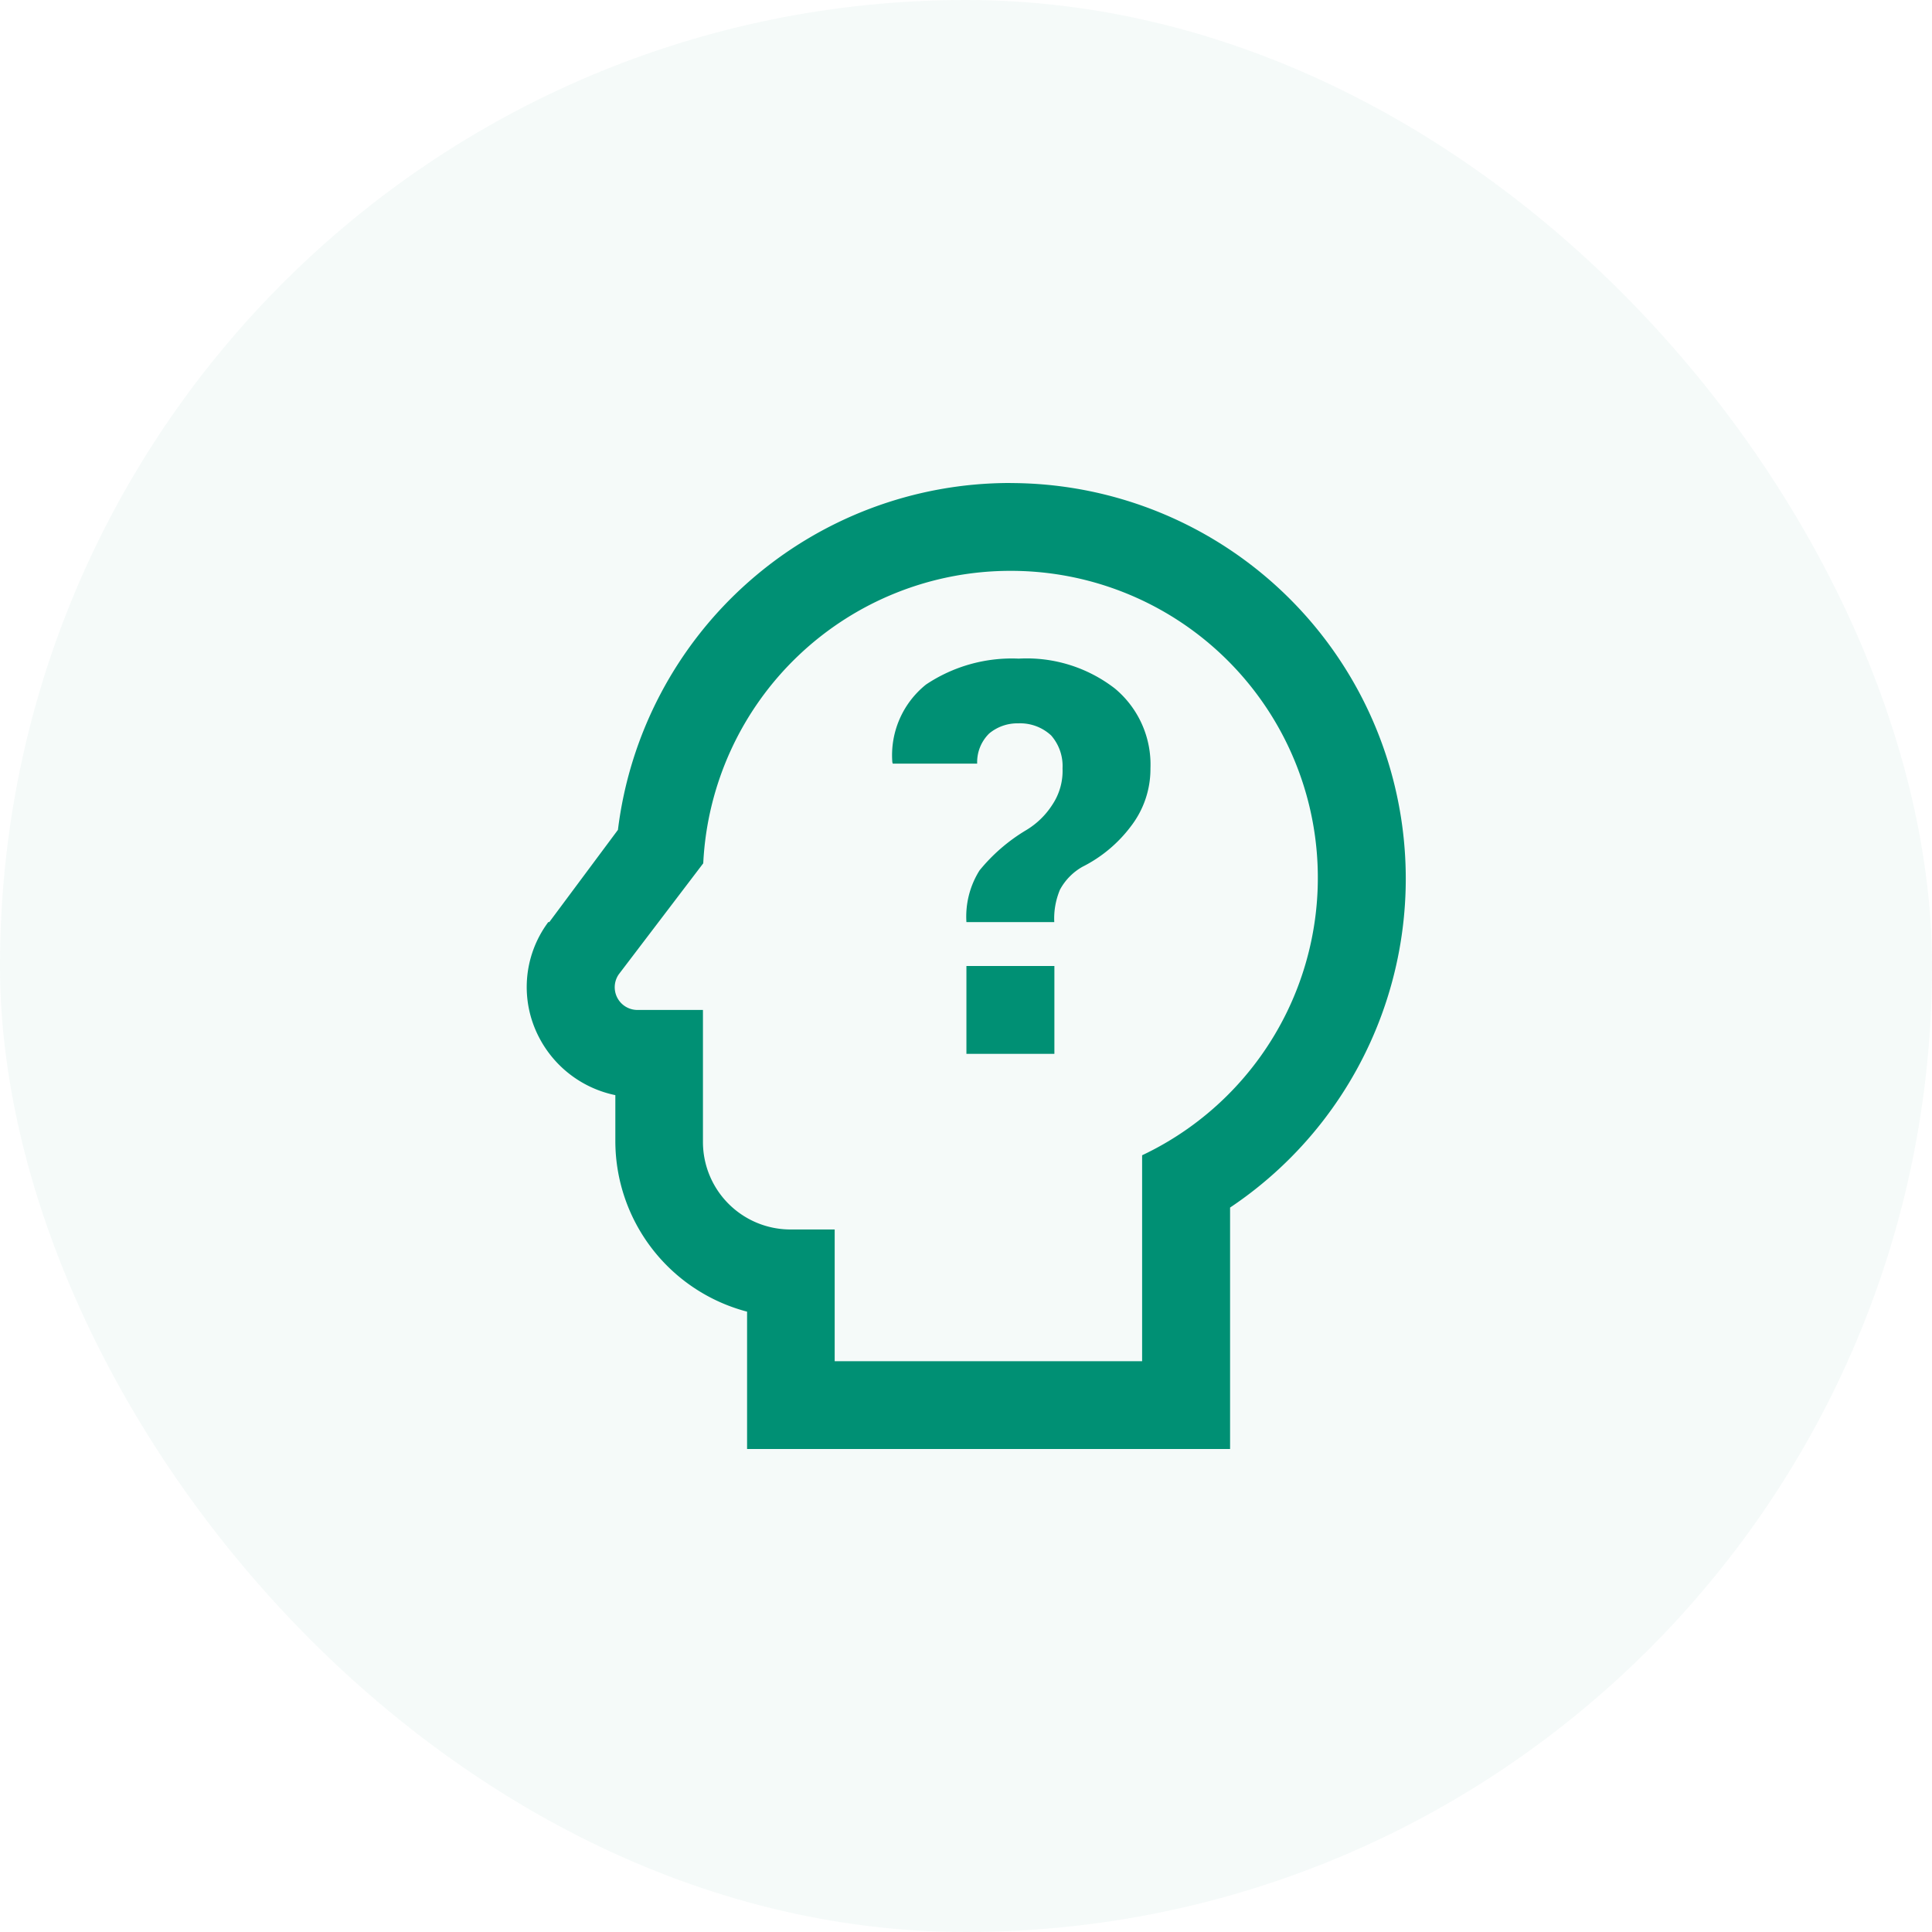 <svg xmlns="http://www.w3.org/2000/svg" xmlns:xlink="http://www.w3.org/1999/xlink" width="32" height="32" viewBox="0 0 32 32">
  <defs>
    <clipPath id="clip-path">
      <rect id="Retângulo_3526" data-name="Retângulo 3526" width="16" height="16" transform="translate(991 998)" fill="#fff"/>
    </clipPath>
  </defs>
  <g id="icon_duvidas" data-name="icon / duvidas" transform="translate(-983 -990)">
    <rect id="Retângulo_3525" data-name="Retângulo 3525" width="32" height="32" rx="16" transform="translate(983 990)" fill="rgba(0,144,116,0.04)"/>
    <g id="Grupo_de_máscara_30" data-name="Grupo de máscara 30" clip-path="url(#clip-path)">
      <path id="head-question-outline" d="M9.455,2.182a5.084,5.084,0,0,1,2.182,9.68v3.411H6.545V13.091H5.818a1.45,1.45,0,0,1-1.455-1.455V9.455H3.273a.376.376,0,0,1-.305-.589l1.4-1.84A5.093,5.093,0,0,1,9.455,2.182M7.505,5.375h1.4a.666.666,0,0,1,.2-.5.727.727,0,0,1,.48-.167.753.753,0,0,1,.545.2.768.768,0,0,1,.189.545,1.009,1.009,0,0,1-.167.6,1.322,1.322,0,0,1-.444.429,2.938,2.938,0,0,0-.764.662A1.436,1.436,0,0,0,8.727,8h1.455a1.231,1.231,0,0,1,.095-.538.961.961,0,0,1,.371-.378,2.286,2.286,0,0,0,.807-.676,1.551,1.551,0,0,0,.32-.953,1.637,1.637,0,0,0-.589-1.324,2.385,2.385,0,0,0-1.593-.495,2.556,2.556,0,0,0-1.535.429A1.5,1.5,0,0,0,7.5,5.353l.007.022m1.222,4.807h1.455V8.727H8.727v1.455M9.455.727a6.543,6.543,0,0,0-6.5,5.745L1.818,8H1.8l-.015.022a1.8,1.8,0,0,0-.138,1.884,1.842,1.842,0,0,0,1.265.96v.771a2.924,2.924,0,0,0,2.182,2.815v2.276h8v-4a6.553,6.553,0,0,0-3.636-12Z" transform="translate(990.28 997.273)" fill="#009074"/>
    </g>
  </g>
</svg>
